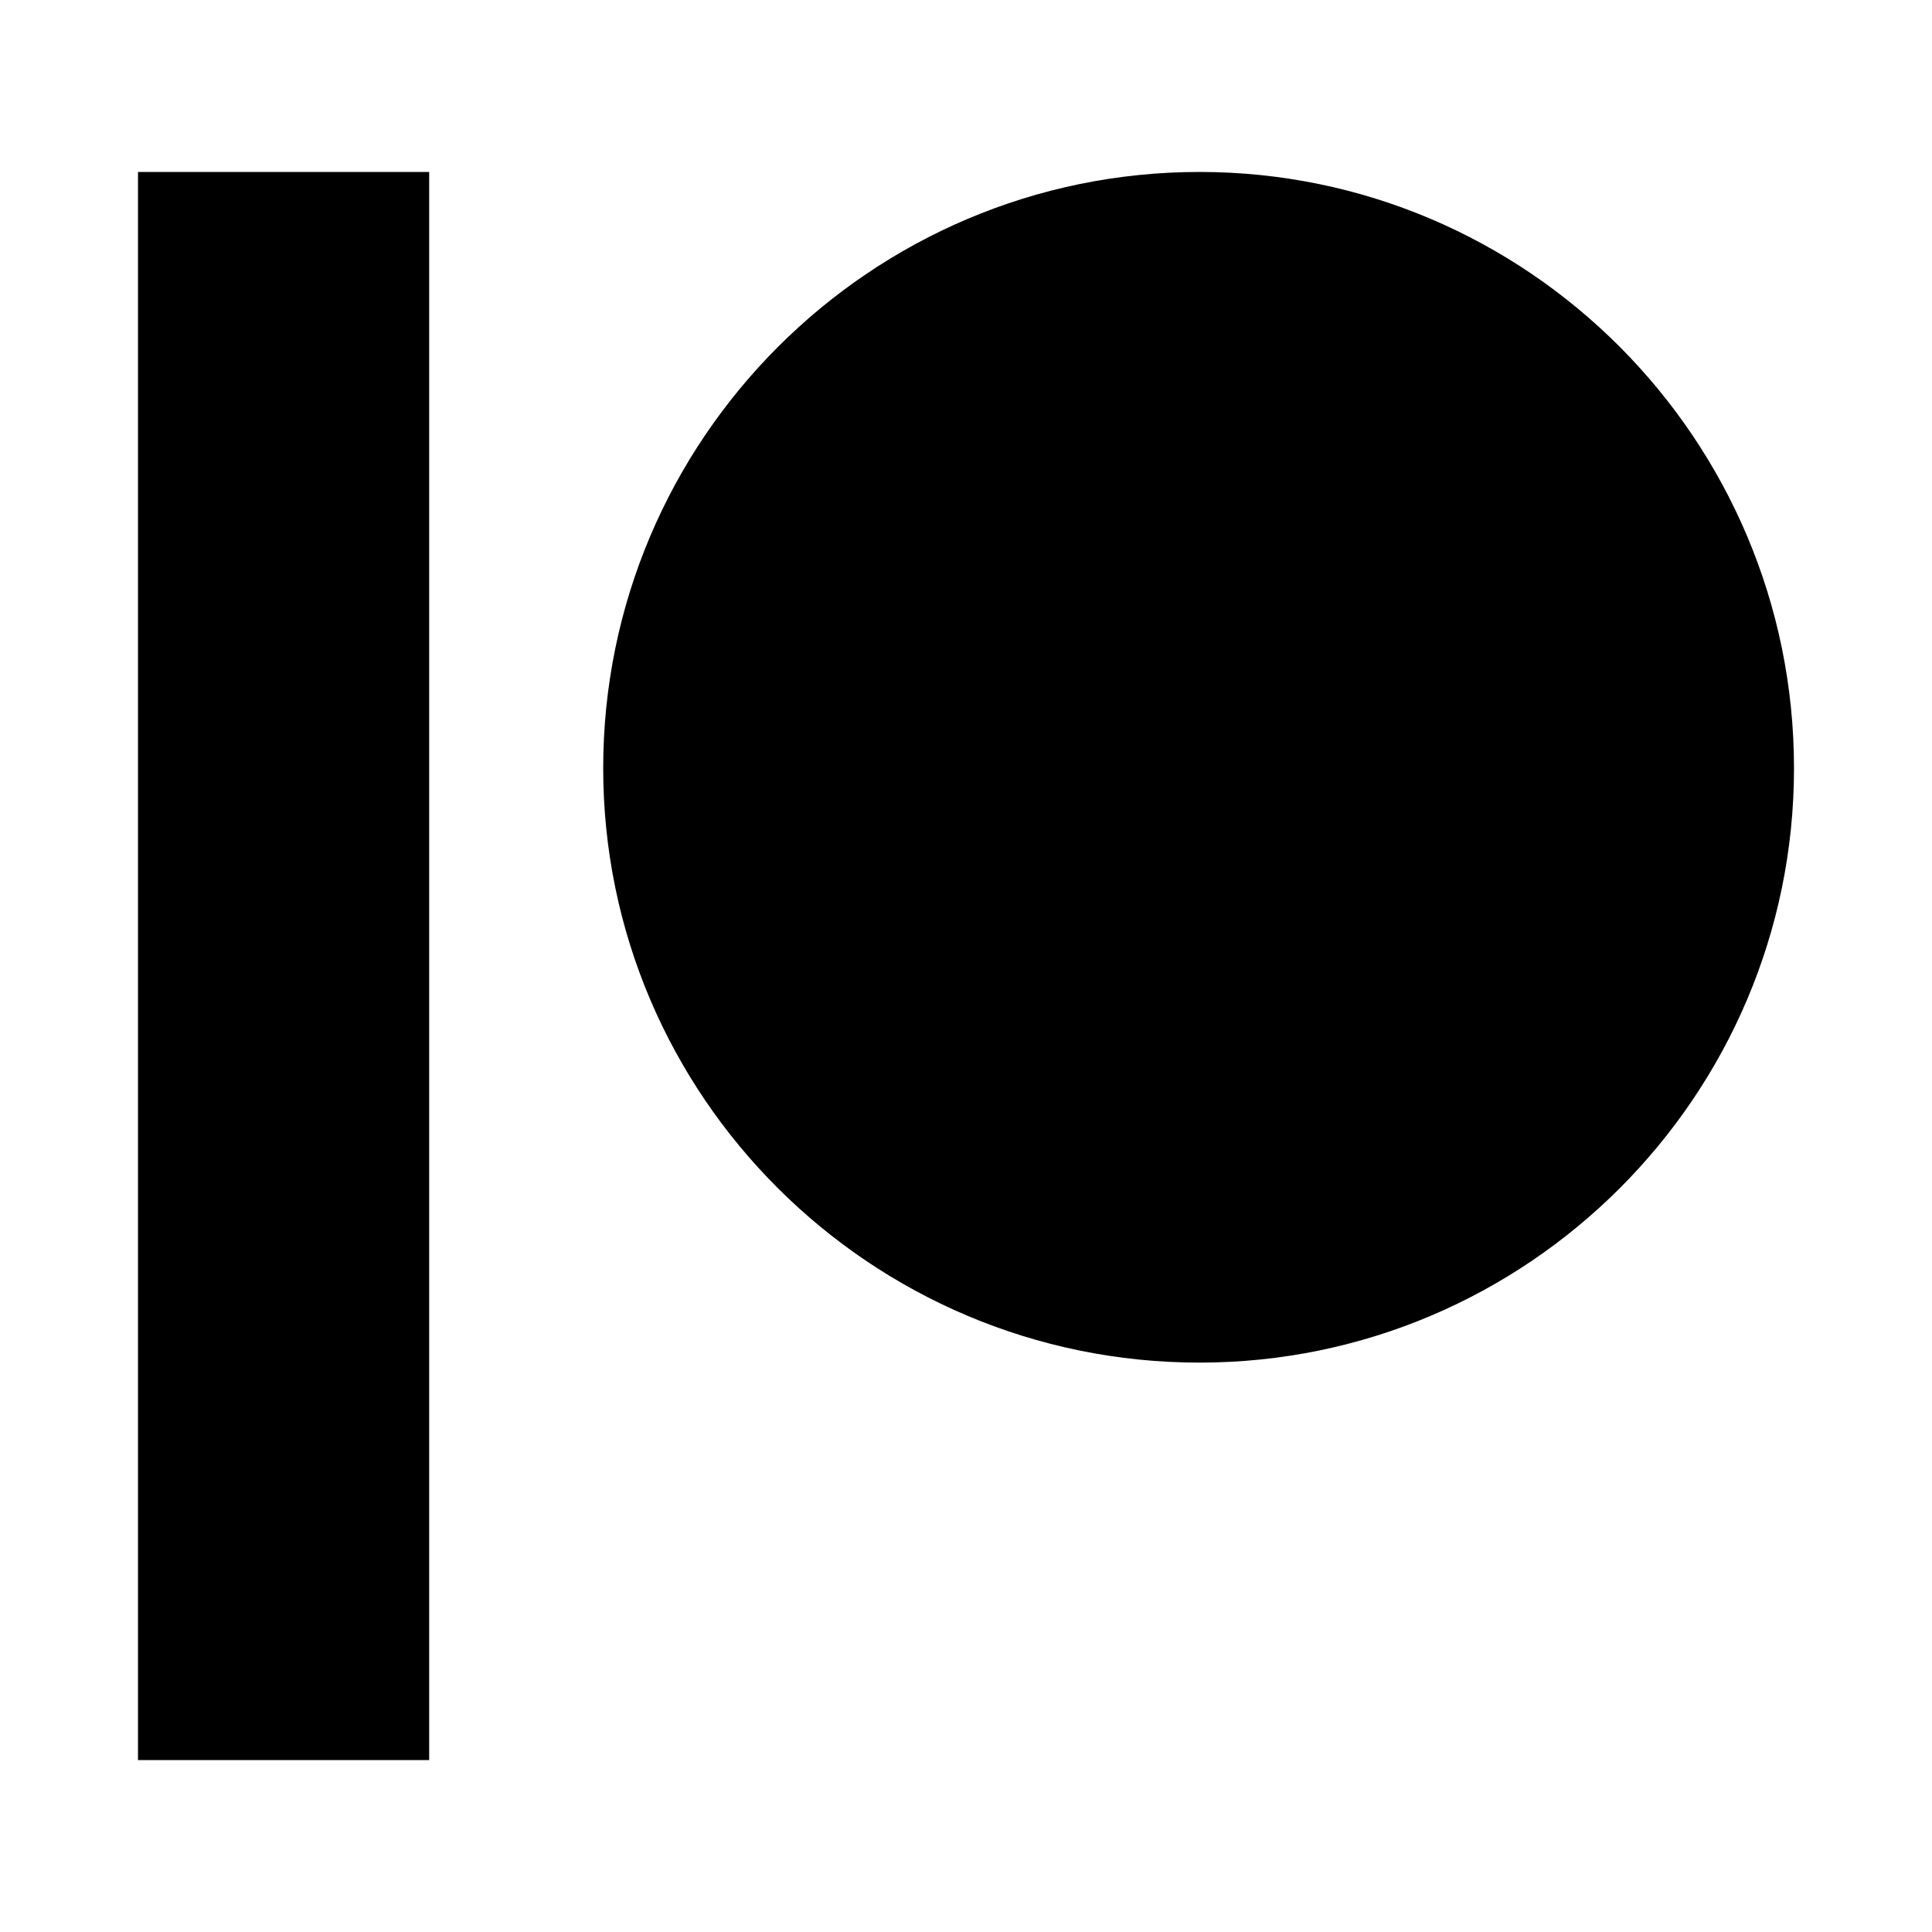 <svg role="img" focusable="false" aria-hidden="true" xmlns="http://www.w3.org/2000/svg" viewBox="0 0 14 14"><path d="m 8.692,1.246 c -2.382,0 -4.321,1.938 -4.321,4.321 0,2.375 1.938,4.307 4.321,4.307 C 11.068,9.874 13,7.941 13,5.567 13,3.184 11.068,1.246 8.692,1.246 M 1,12.754 l 2.11,0 0,-11.508 -2.11,0"/></svg>